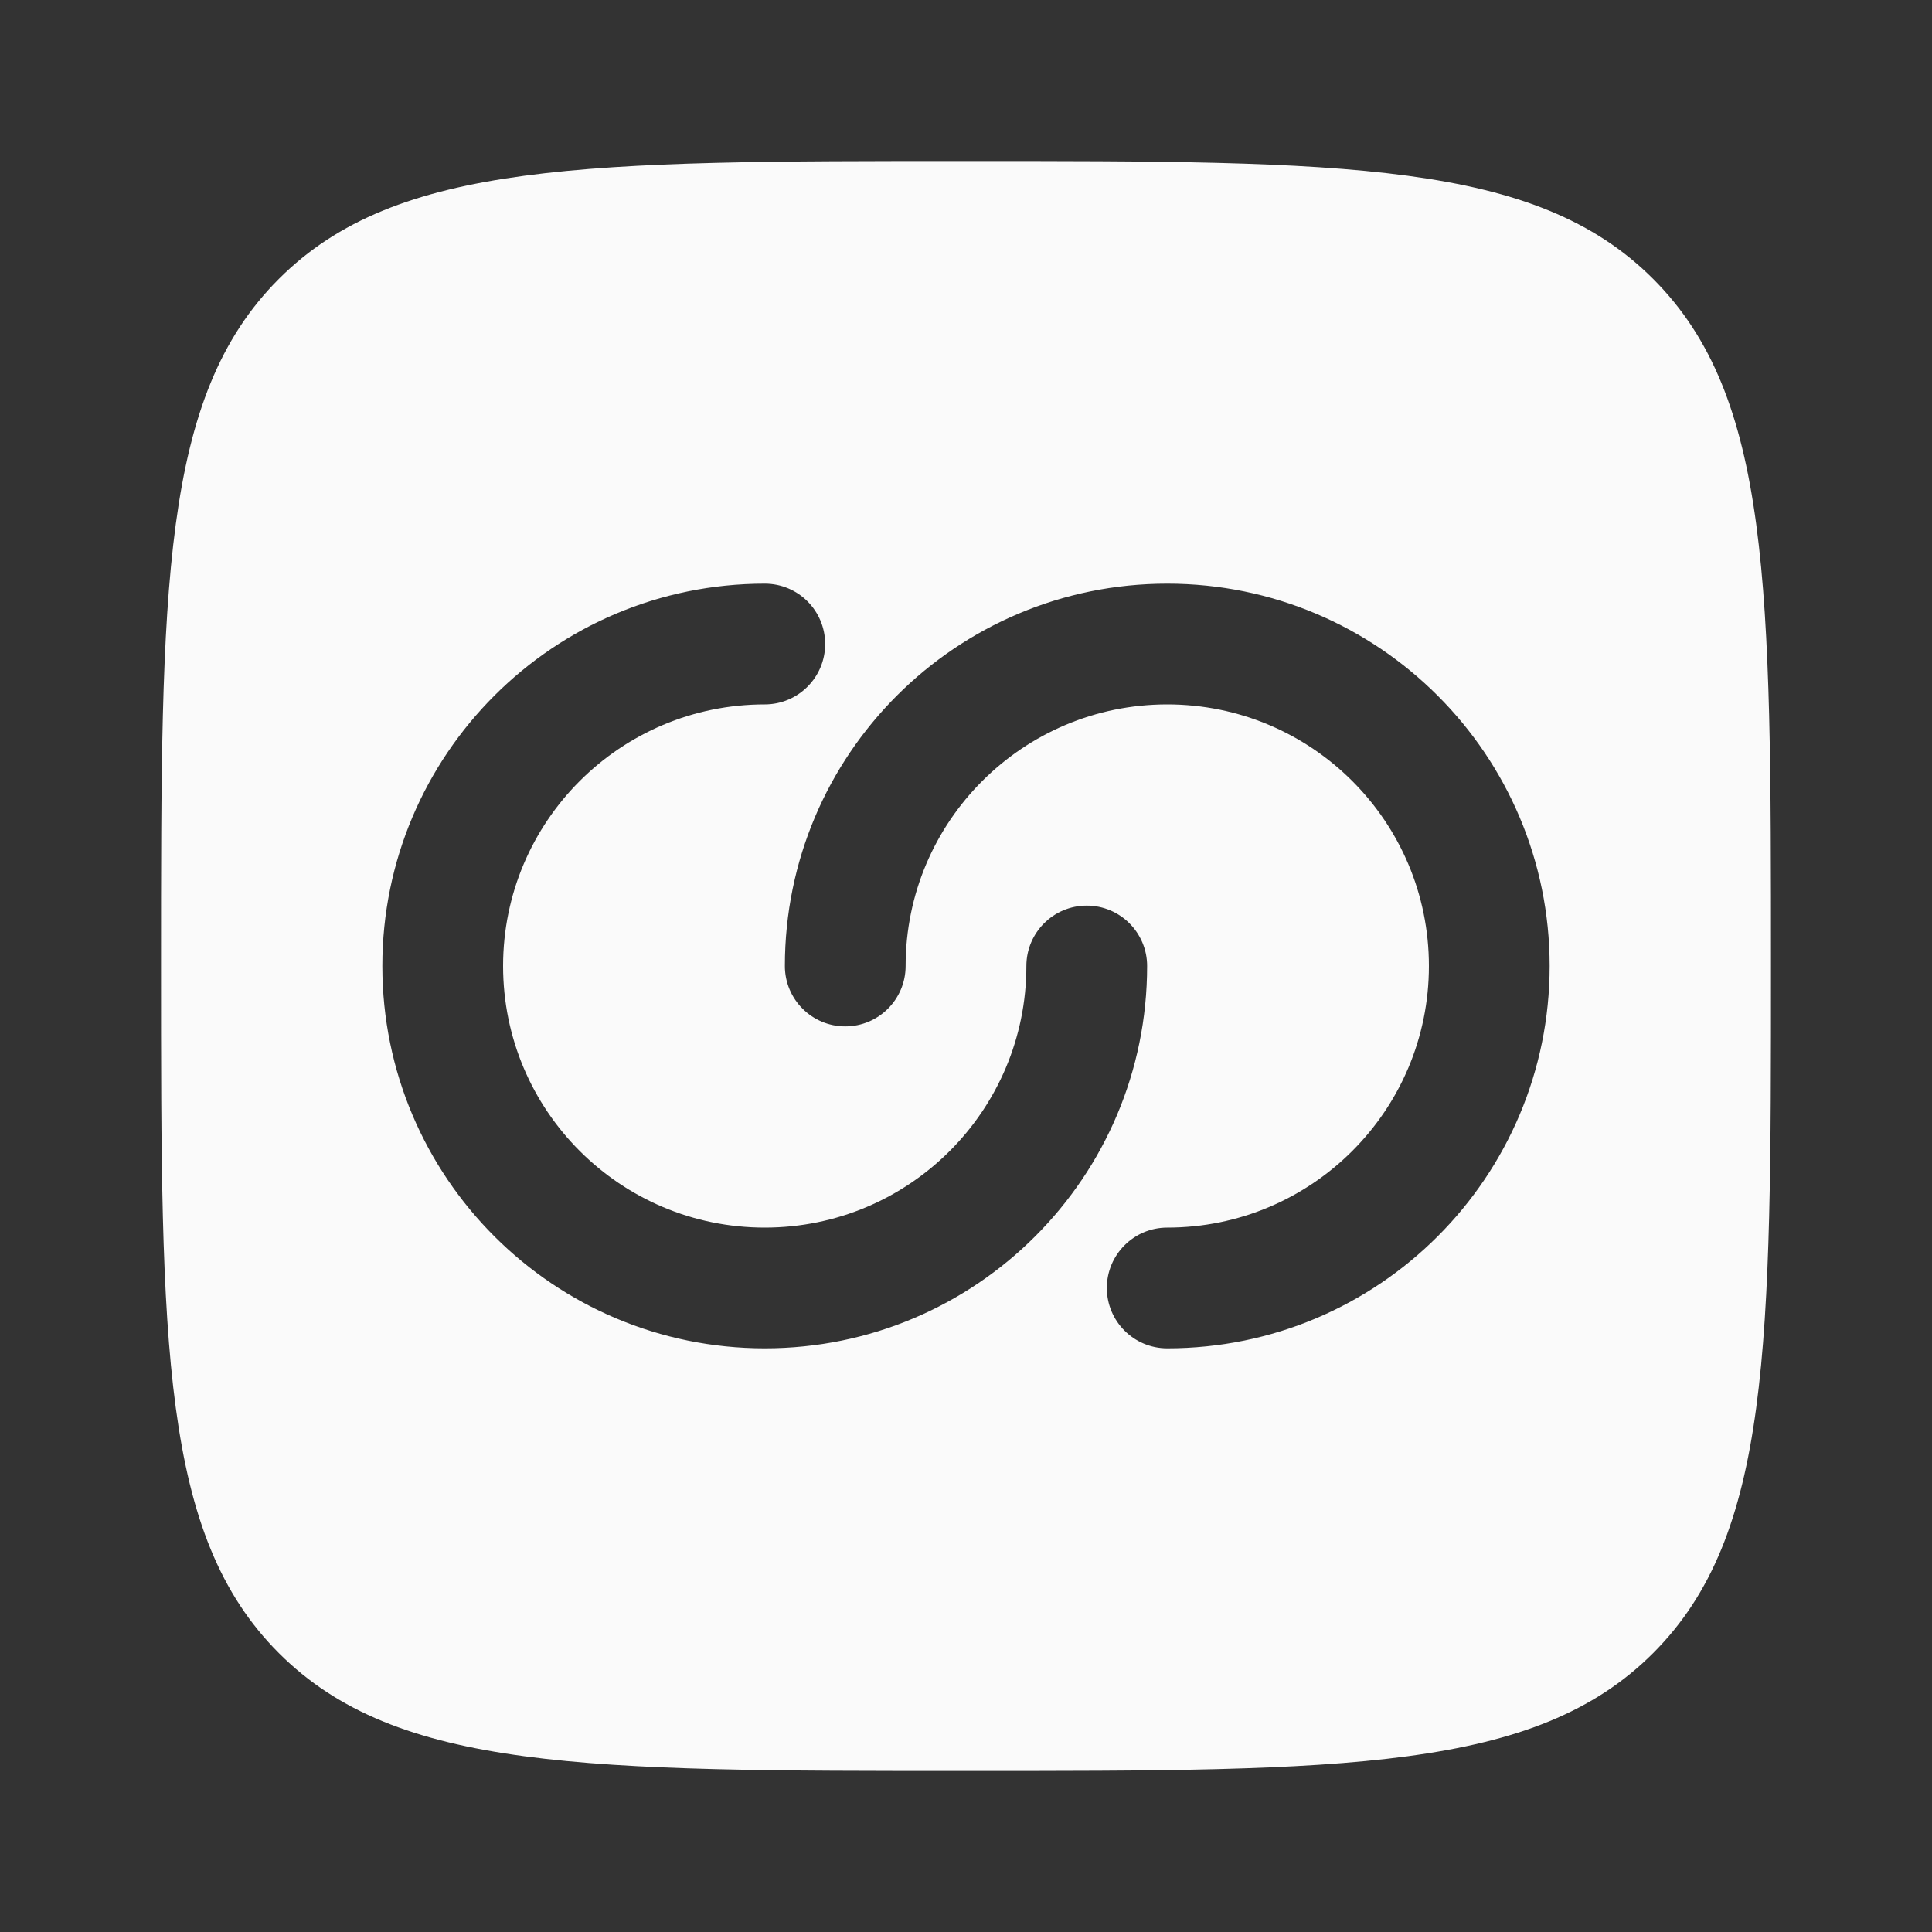 <svg width="20" height="20" viewBox="0 0 20 20" fill="none" xmlns="http://www.w3.org/2000/svg">
<rect x="0" y="0" width="20" height="20" fill="#333333" stroke="none"/>
<path fill-rule="evenodd" clip-rule="evenodd" d="M2.887 17.113C4.107 18.333 6.072 18.333 10 18.333C13.928 18.333 15.893 18.333 17.113 17.113C18.333 15.893 18.333 13.928 18.333 10C18.333 6.072 18.333 4.107 17.113 2.887C15.893 1.667 13.928 1.667 10 1.667C6.072 1.667 4.107 1.667 2.887 2.887C1.667 4.107 1.667 6.072 1.667 10C1.667 13.928 1.667 15.893 2.887 17.113ZM7.917 7.292C6.421 7.292 5.208 8.504 5.208 10C5.208 11.496 6.421 12.708 7.917 12.708C9.412 12.708 10.625 11.496 10.625 10C10.625 9.655 10.905 9.375 11.25 9.375C11.595 9.375 11.875 9.655 11.875 10C11.875 12.186 10.103 13.958 7.917 13.958C5.731 13.958 3.958 12.186 3.958 10C3.958 7.814 5.731 6.042 7.917 6.042C8.262 6.042 8.542 6.321 8.542 6.667C8.542 7.012 8.262 7.292 7.917 7.292ZM14.792 10C14.792 11.496 13.579 12.708 12.083 12.708C11.738 12.708 11.458 12.988 11.458 13.333C11.458 13.678 11.738 13.958 12.083 13.958C14.27 13.958 16.042 12.186 16.042 10C16.042 7.814 14.27 6.042 12.083 6.042C9.897 6.042 8.125 7.814 8.125 10C8.125 10.345 8.405 10.625 8.75 10.625C9.095 10.625 9.375 10.345 9.375 10C9.375 8.504 10.588 7.292 12.083 7.292C13.579 7.292 14.792 8.504 14.792 10Z" fill="#FAFAFA"/>
</svg>
